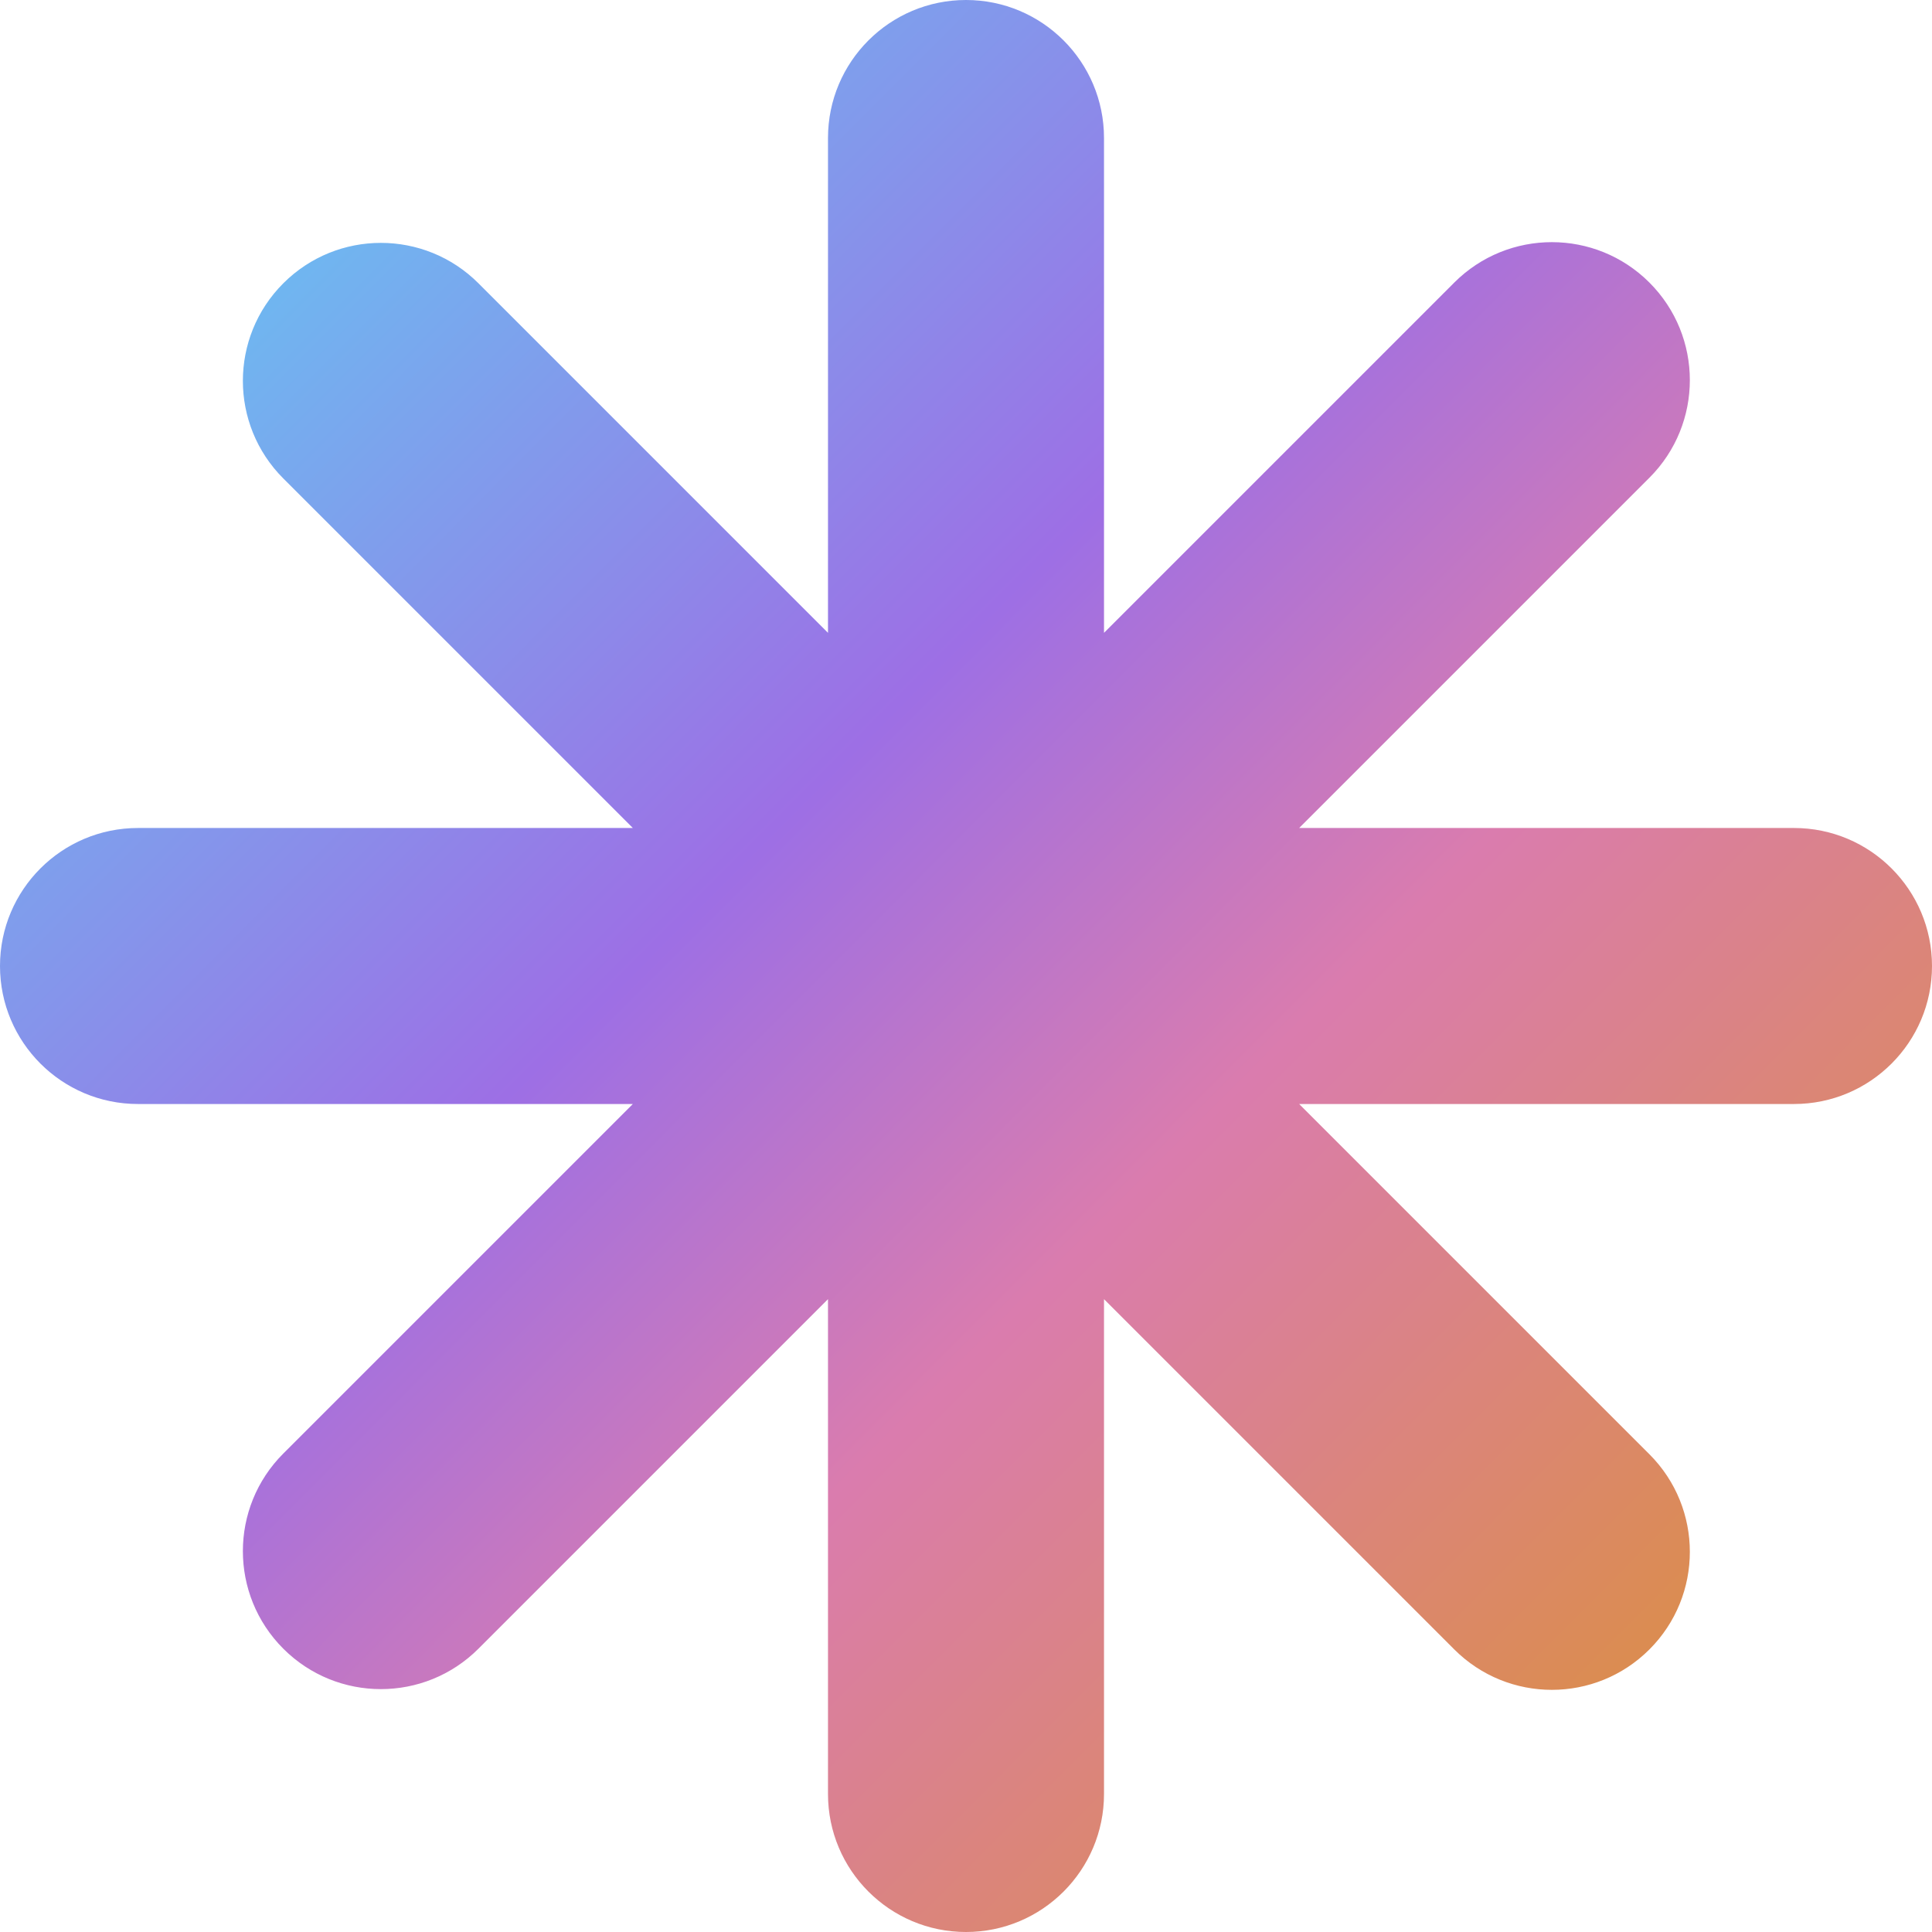 <svg width="88" height="88" viewBox="0 0 88 88" fill="none" xmlns="http://www.w3.org/2000/svg">
<path fill-rule="evenodd" clip-rule="evenodd" d="M37.714 81.714C37.714 85.186 40.529 88 44 88C47.471 88 50.286 85.186 50.286 81.714V59.175L66.24 75.129C68.695 77.584 72.675 77.584 75.129 75.129C77.584 72.675 77.584 68.695 75.129 66.24L59.175 50.286H81.714C85.186 50.286 88 47.471 88 44C88 40.529 85.186 37.714 81.714 37.714H59.175L75.129 21.76C77.584 19.305 77.584 15.325 75.129 12.871C72.675 10.416 68.695 10.416 66.24 12.871L50.286 28.825V6.286C50.286 2.814 47.471 0 44 0C40.529 0 37.714 2.814 37.714 6.286V28.825L21.793 12.904C19.338 10.449 15.359 10.449 12.904 12.904C10.449 15.359 10.449 19.338 12.904 21.793L28.825 37.714H6.286C2.814 37.714 0 40.529 0 44C0 47.471 2.814 50.286 6.286 50.286H28.825L12.904 66.207C10.449 68.662 10.449 72.641 12.904 75.096C15.359 77.551 19.338 77.551 21.793 75.096L37.714 59.175V81.714Z" fill="url(#paint0_linear_58_295)"/>
<defs>
<linearGradient id="paint0_linear_58_295" x1="12.509" y1="12.509" x2="74.863" y2="74.674" gradientUnits="userSpaceOnUse">
<stop stop-color="#6FB7F0"/>
<stop offset="0.385" stop-color="#9D6FE5"/>
<stop offset="0.65" stop-color="#DA7CAE"/>
<stop offset="1" stop-color="#DB8C52"/>
</linearGradient>
</defs>
</svg>
